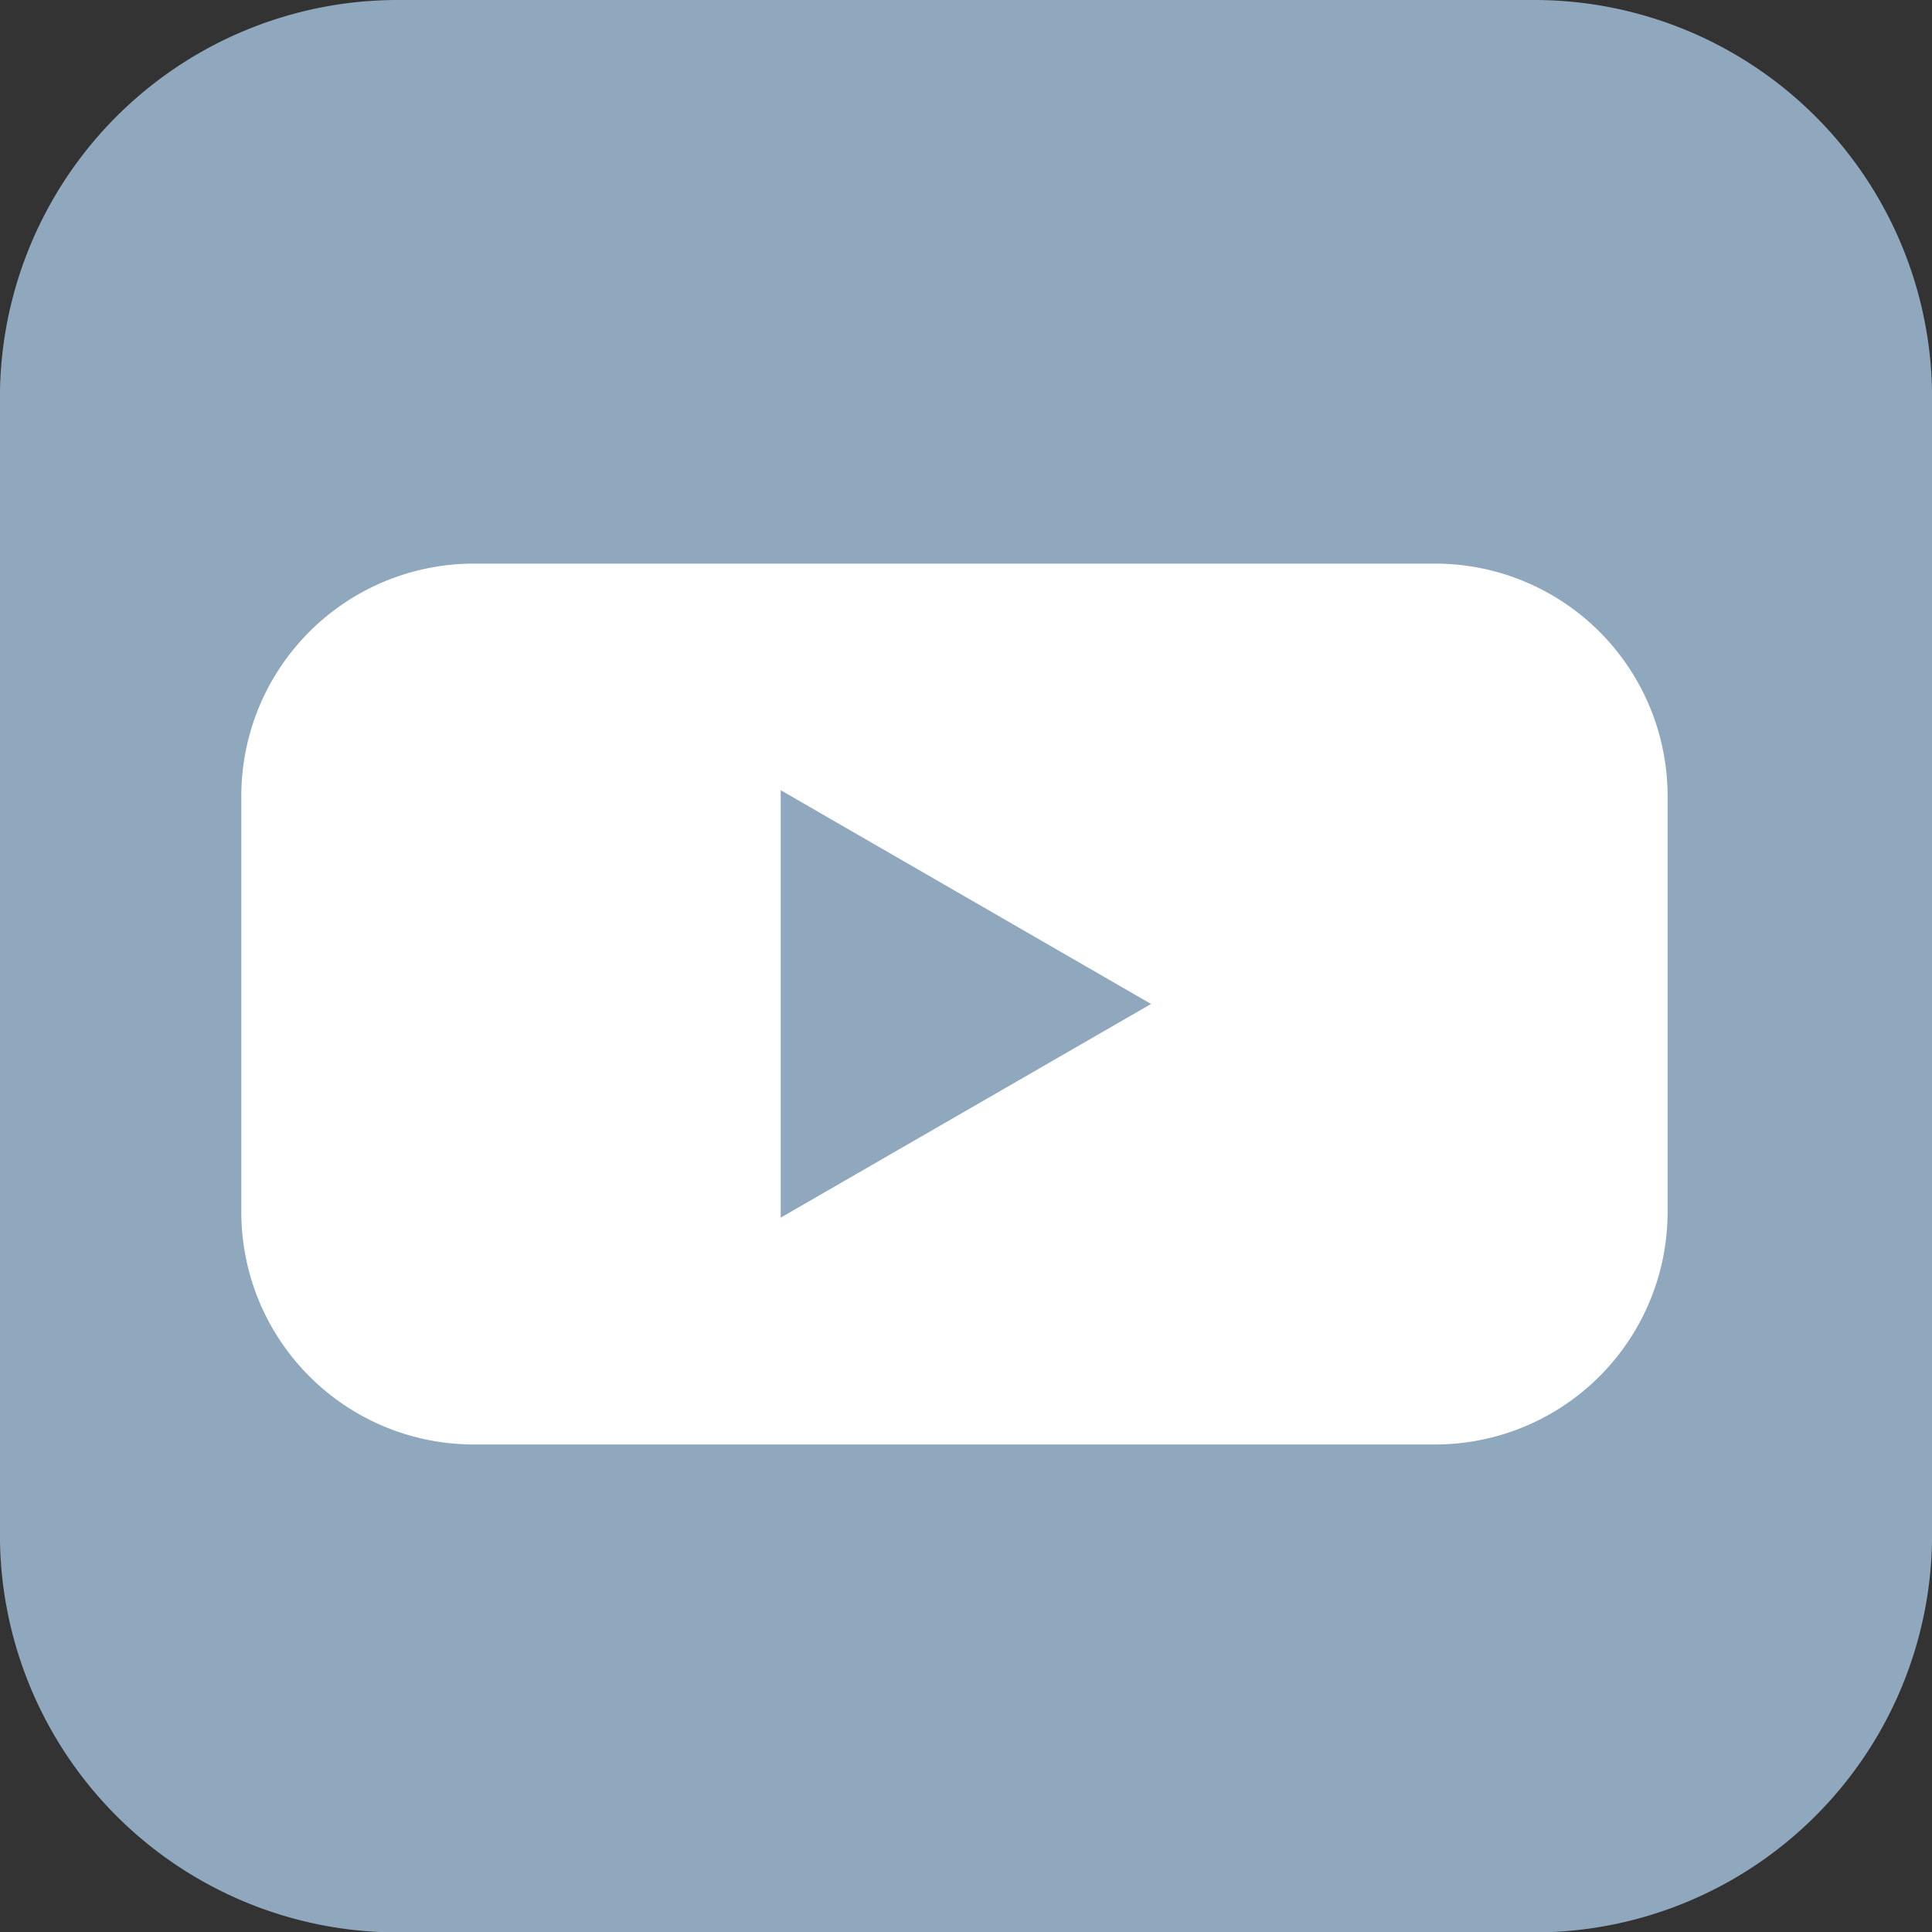 <svg xmlns="http://www.w3.org/2000/svg" width="23.995" height="23.995" viewBox="0 0 23.995 23.995">
  <rect x="0" y="0" width="23.995" height="23.995" fill="#333333" stroke="none"/>
  <g id="Group_281" data-name="Group 281" transform="translate(-617.575 -244.189)">
    <path id="Path_330" data-name="Path 330" d="M2262.62,24h-14.114a4.941,4.941,0,0,1-4.941-4.941V4.941A4.941,4.941,0,0,1,2248.507,0h14.114a4.941,4.941,0,0,1,4.941,4.941V19.054A4.941,4.941,0,0,1,2262.62,24" transform="translate(-1625.991 244.189)" fill="#90a8be"/>
    <path id="Path_331" data-name="Path 331" d="M2306.94,111.847H2295a2.888,2.888,0,0,1-2.888-2.888v-5.164a2.888,2.888,0,0,1,2.888-2.888h11.938a2.888,2.888,0,0,1,2.888,2.888v5.164a2.888,2.888,0,0,1-2.888,2.888" transform="translate(-1671.54 150.282)" fill="#fff"/>
    <path id="Path_332" data-name="Path 332" d="M2398.091,147.084l-4.6-2.655v5.309Z" transform="translate(-1766.22 109.574)" fill="#90a8be"/>
  </g>
</svg>
